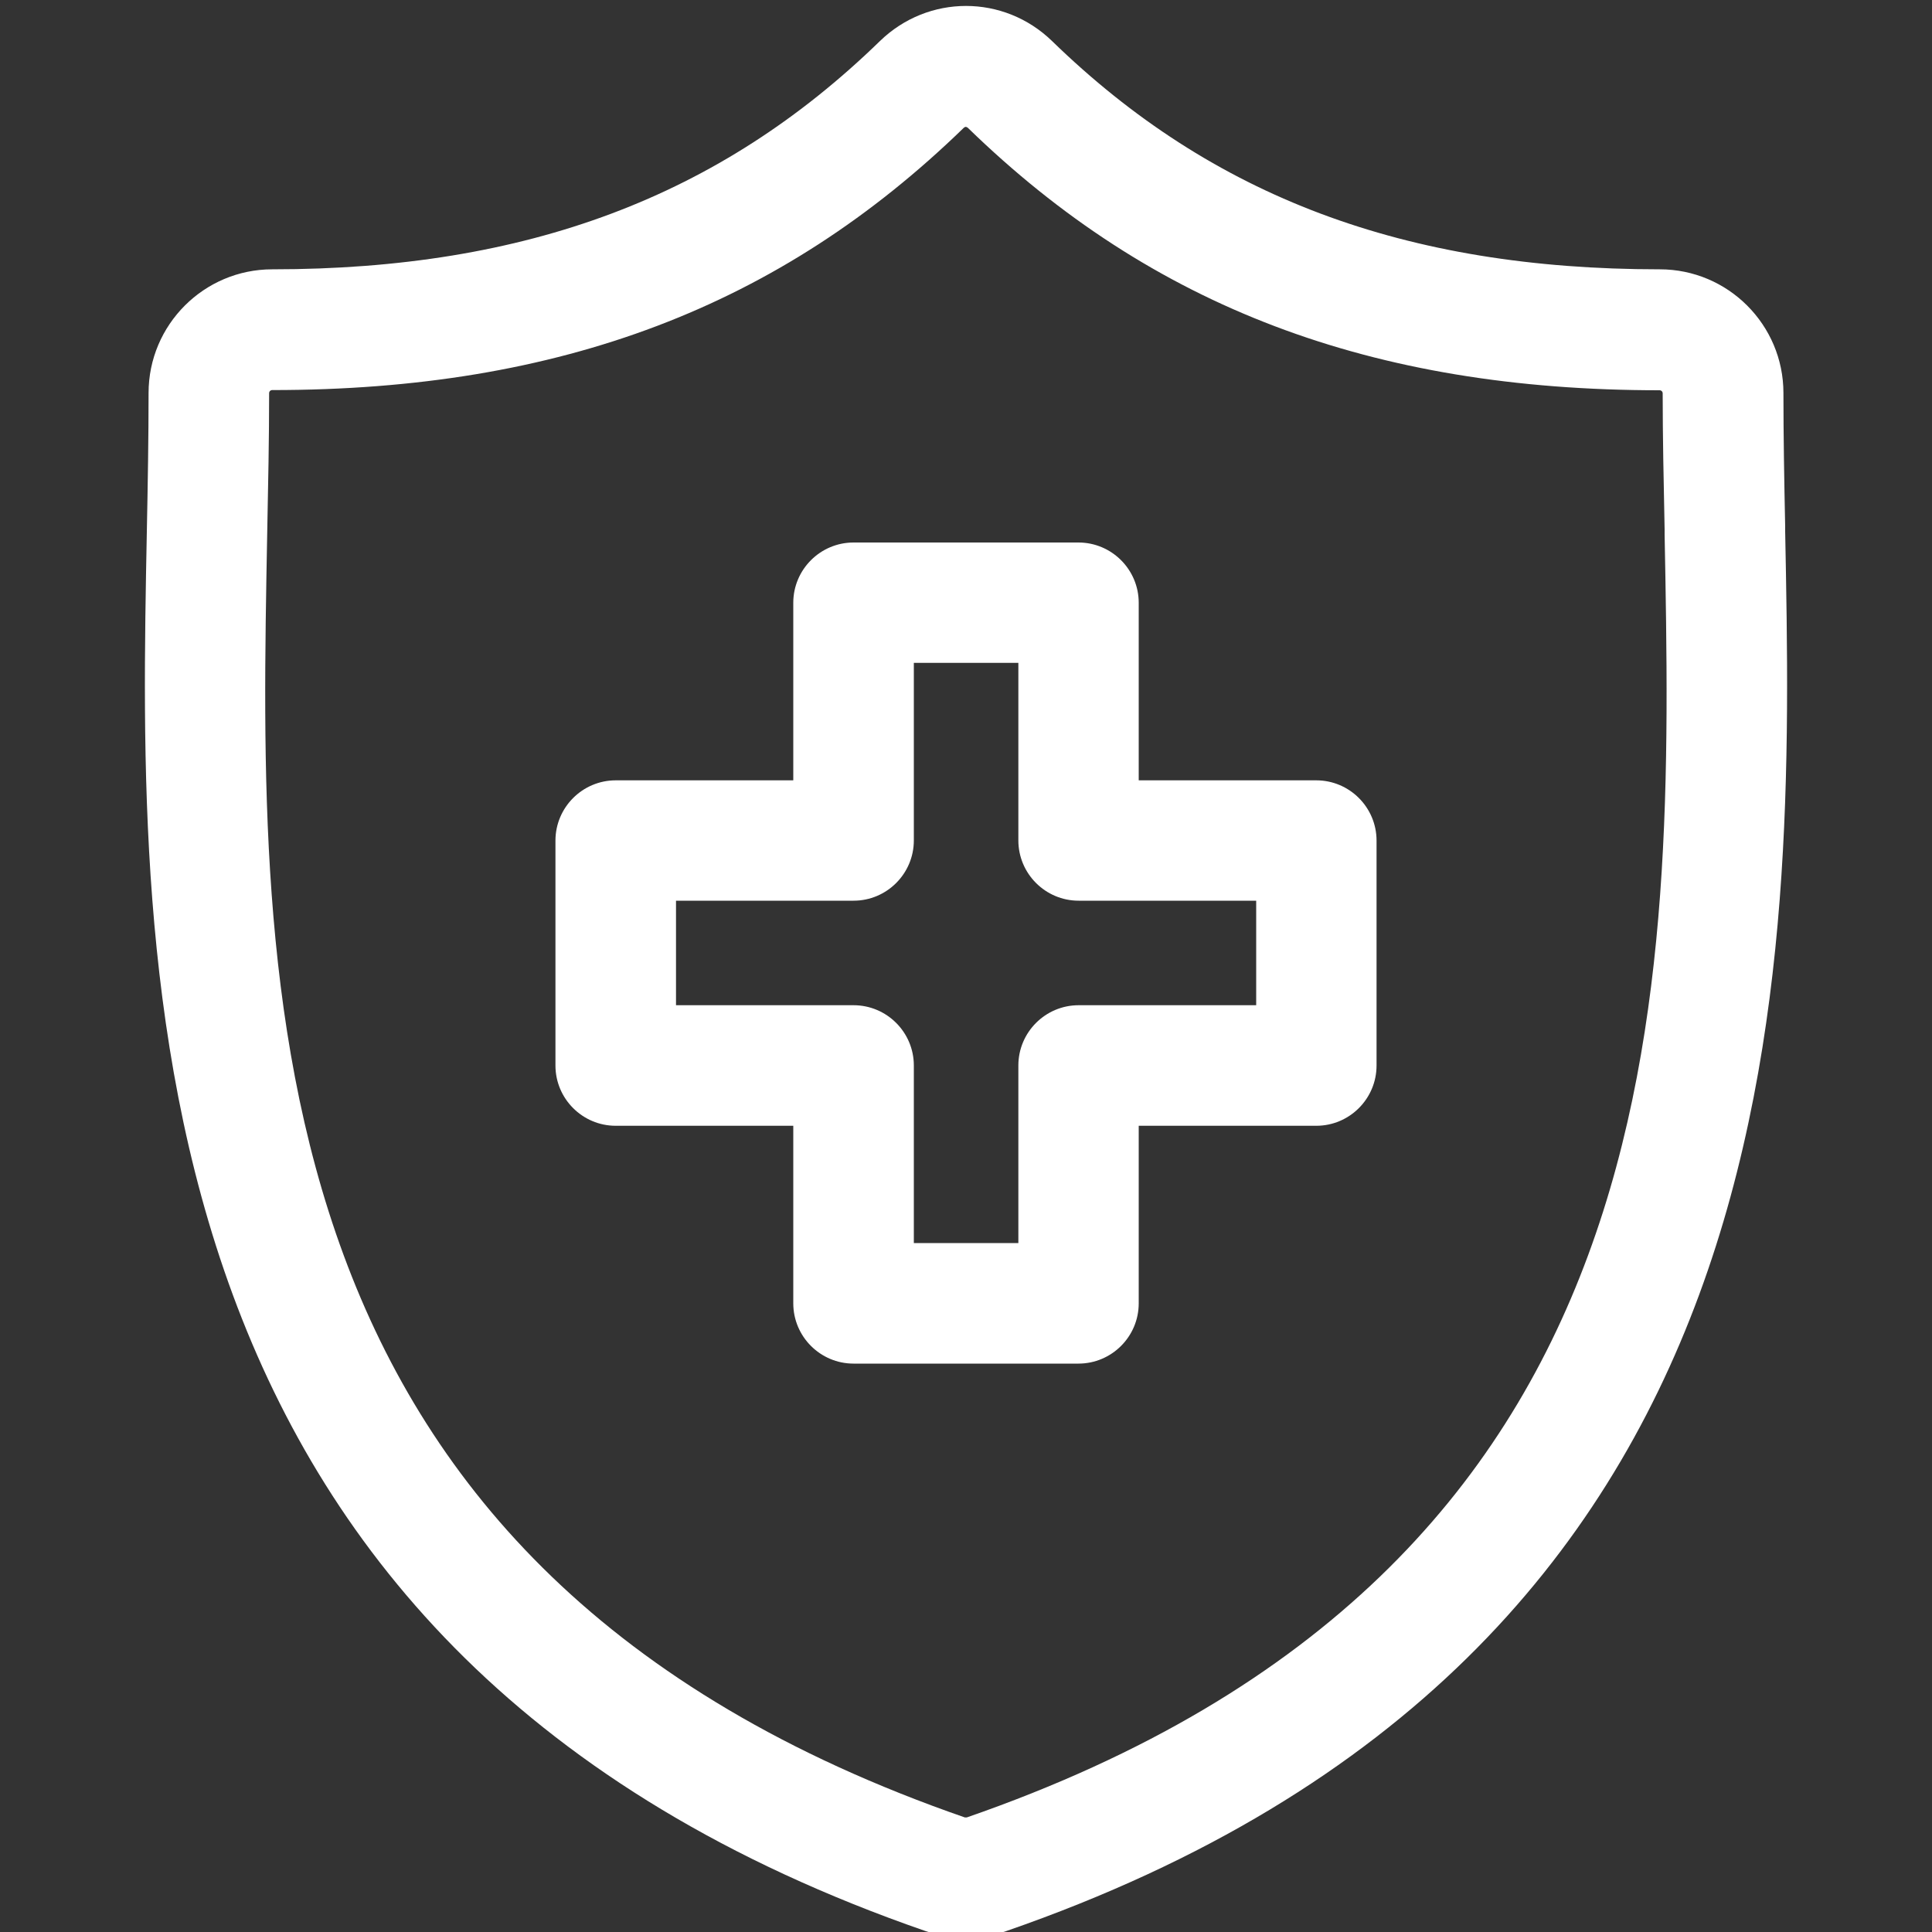 <?xml version="1.0" encoding="UTF-8"?>
<svg id="uuid-c7bf36ba-9a4d-4cee-9695-4cc971f4adca" data-name="Layer 1" xmlns="http://www.w3.org/2000/svg" viewBox="0 0 100 100">
  <rect x="0" y="0" width="100" height="100" fill="#333333" stroke="none"/>
  <g id="uuid-6644f1a9-49d7-43ed-81c4-c31c7efc1354" data-name="insurance">
    <g id="uuid-de25397e-97ac-4845-a0c3-845e1efaa771" data-name="g2452">
      <g id="uuid-e2b79d88-2afd-4f73-9043-fa5d68417265" data-name="g2458">
        <g id="uuid-2f62cee9-ff54-4e92-97a7-5d5a8f0739d4" data-name="path2460">
          <path d="M50,100.3c-.71,0-1.42-.12-2.1-.35C6.49,85.6,7.15,50.64,7.6,27.52c.05-2.51.09-4.88.09-7.18,0-3.53,2.87-6.4,6.4-6.4,13.17,0,23.16-3.75,31.45-11.81,2.5-2.43,6.42-2.43,8.92,0,8.29,8.06,18.28,11.81,31.45,11.81,3.53,0,6.4,2.87,6.4,6.4,0,2.21.04,4.5.09,6.91v.26c.45,23.13,1.11,58.08-40.31,72.44-.67.23-1.38.35-2.1.35ZM50,6.56s-.08.02-.11.05c-9.53,9.26-20.9,13.58-35.8,13.58-.09,0-.16.07-.16.16,0,2.36-.05,4.76-.1,7.3-.45,23.86-1.02,53.55,36.11,66.42h0s.1,0,.1,0c37.14-12.87,36.57-42.56,36.12-66.42v-.26c-.05-2.45-.1-4.78-.1-7.03,0-.09-.07-.16-.16-.16-14.9,0-26.27-4.31-35.8-13.58-.03-.03-.07-.05-.11-.05Z" style="fill: #fff;"/>
        </g>
      </g>
      <g id="uuid-48a5160f-5f00-4244-802a-83c42c05d23b" data-name="g2462">
        <g id="uuid-1d16af05-43da-4d32-8ebe-b5c166319d7c" data-name="path2464">
          <path d="M55.82,70.58h-11.64c-1.72,0-3.12-1.4-3.12-3.12v-9.19h-9.19c-1.72,0-3.12-1.4-3.12-3.12v-11.64c0-1.72,1.4-3.12,3.12-3.12h9.19v-9.19c0-1.72,1.4-3.12,3.12-3.12h11.64c1.72,0,3.12,1.4,3.12,3.12v9.19h9.19c1.72,0,3.12,1.4,3.12,3.12v11.64c0,1.72-1.4,3.12-3.12,3.12h-9.19v9.19c0,1.72-1.4,3.12-3.12,3.12ZM47.3,64.34h5.41v-9.19c0-1.72,1.4-3.12,3.12-3.12h9.19v-5.41h-9.19c-1.72,0-3.12-1.4-3.12-3.12v-9.19h-5.41v9.19c0,1.72-1.4,3.12-3.12,3.12h-9.19v5.41h9.19c1.72,0,3.12,1.4,3.12,3.12v9.19Z" style="fill: #fff;"/>
        </g>
      </g>
    </g>
  </g>
</svg>